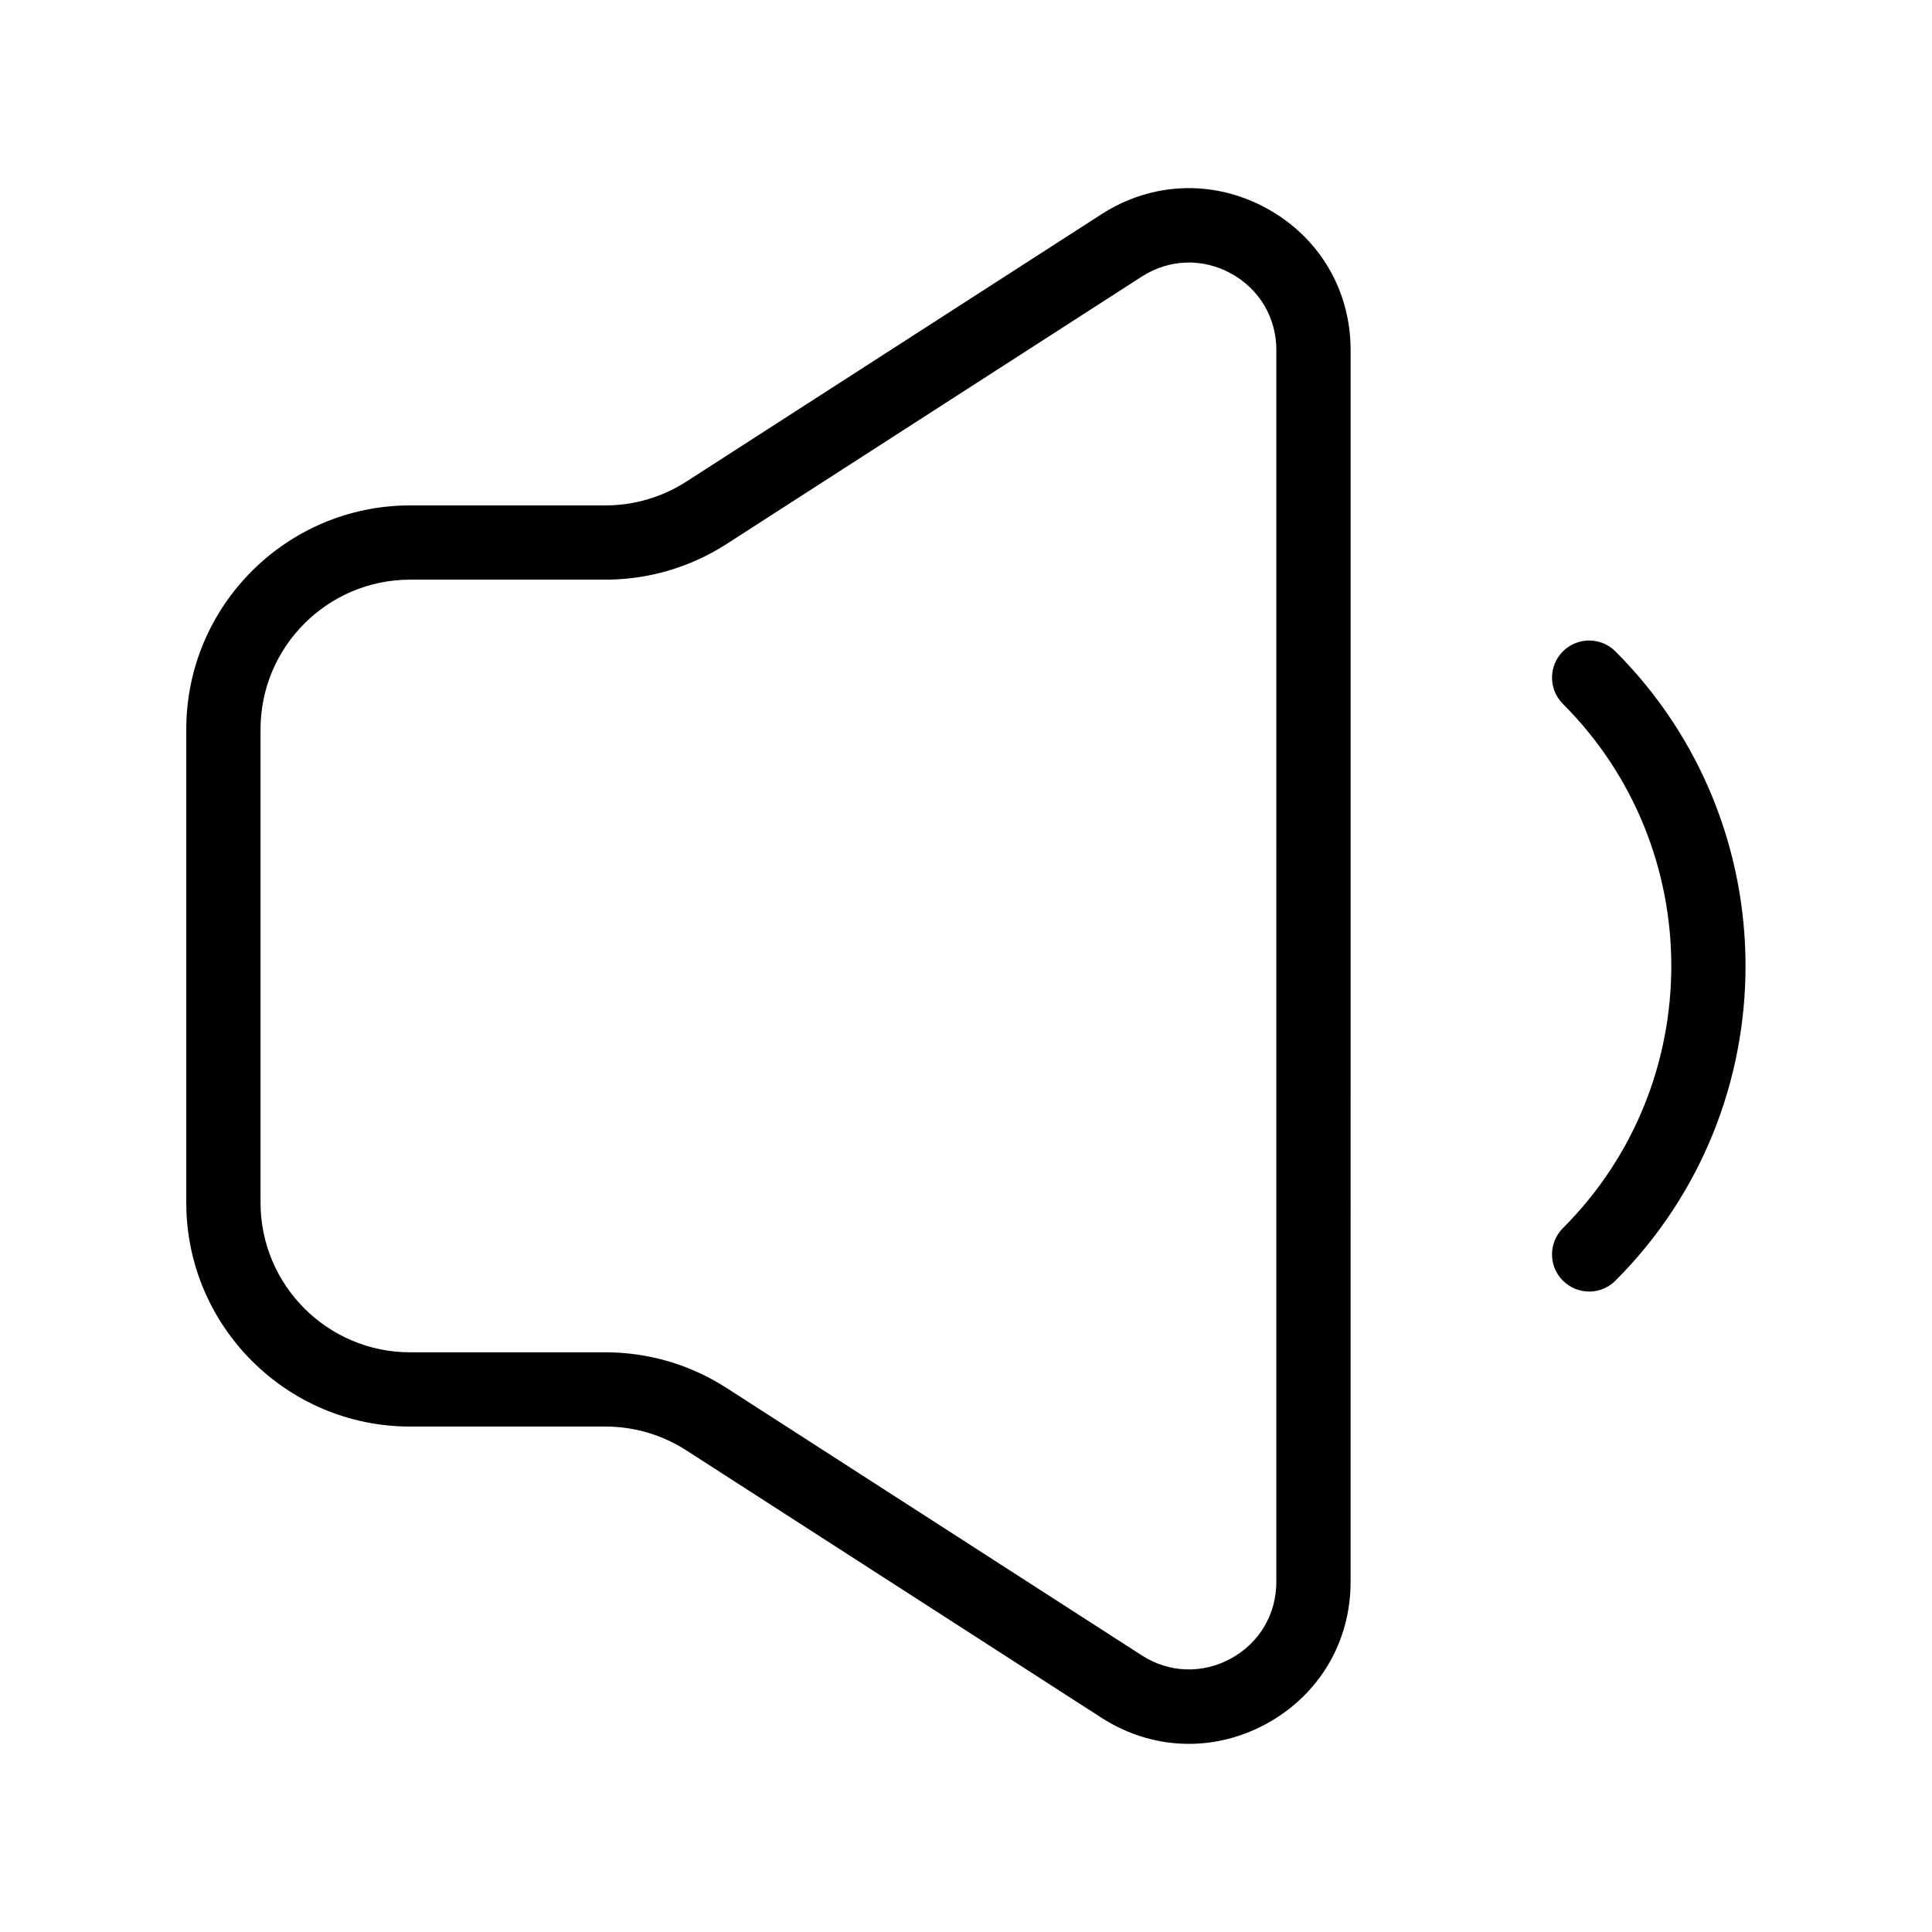 <?xml version="1.0" encoding="UTF-8"?>
<!-- Uploaded to: SVG Repo, www.svgrepo.com, Generator: SVG Repo Mixer Tools -->
<svg fill="#000000" width="800px" height="800px" version="1.1" viewBox="144 144 512 512" xmlns="http://www.w3.org/2000/svg">
 <g>
  <path d="m459.05 606.14c-8.016 0-15.996-2.316-23.141-6.914l-110.02-70.863c-6.414-4.129-13.836-6.312-21.465-6.312h-51.746c-32.703 0-59.312-26.609-59.312-59.316v-125.48c0-32.707 26.609-59.316 59.316-59.316h51.746c7.629 0 15.051-2.184 21.465-6.312l110.02-70.859c13.387-8.621 29.719-9.215 43.695-1.594 13.977 7.621 22.32 21.676 22.32 37.598l-0.004 326.45c0 15.918-8.344 29.973-22.32 37.598-6.519 3.551-13.547 5.32-20.555 5.32zm-12.484-23.461c7.231 4.66 16.059 4.981 23.613 0.859 7.555-4.121 12.062-11.715 12.062-20.32l0.004-326.45c0-8.605-4.508-16.199-12.062-20.32-7.555-4.121-16.383-3.797-23.613 0.859l-110.02 70.859c-9.598 6.18-20.703 9.449-32.117 9.449h-51.746c-21.859 0.004-39.641 17.785-39.641 39.641v125.48c0 21.855 17.781 39.637 39.637 39.637h51.746c11.414 0 22.523 3.266 32.117 9.449z"/>
  <path d="m565.14 486.27c-2.519 0-5.035-0.961-6.957-2.883-3.844-3.844-3.844-10.074 0-13.918 38.305-38.305 38.305-100.63 0-138.93-3.844-3.844-3.844-10.074 0-13.914 3.844-3.844 10.074-3.844 13.918 0 45.977 45.977 45.977 120.79 0 166.77-1.926 1.918-4.445 2.883-6.961 2.883z"/>
 </g>
</svg>